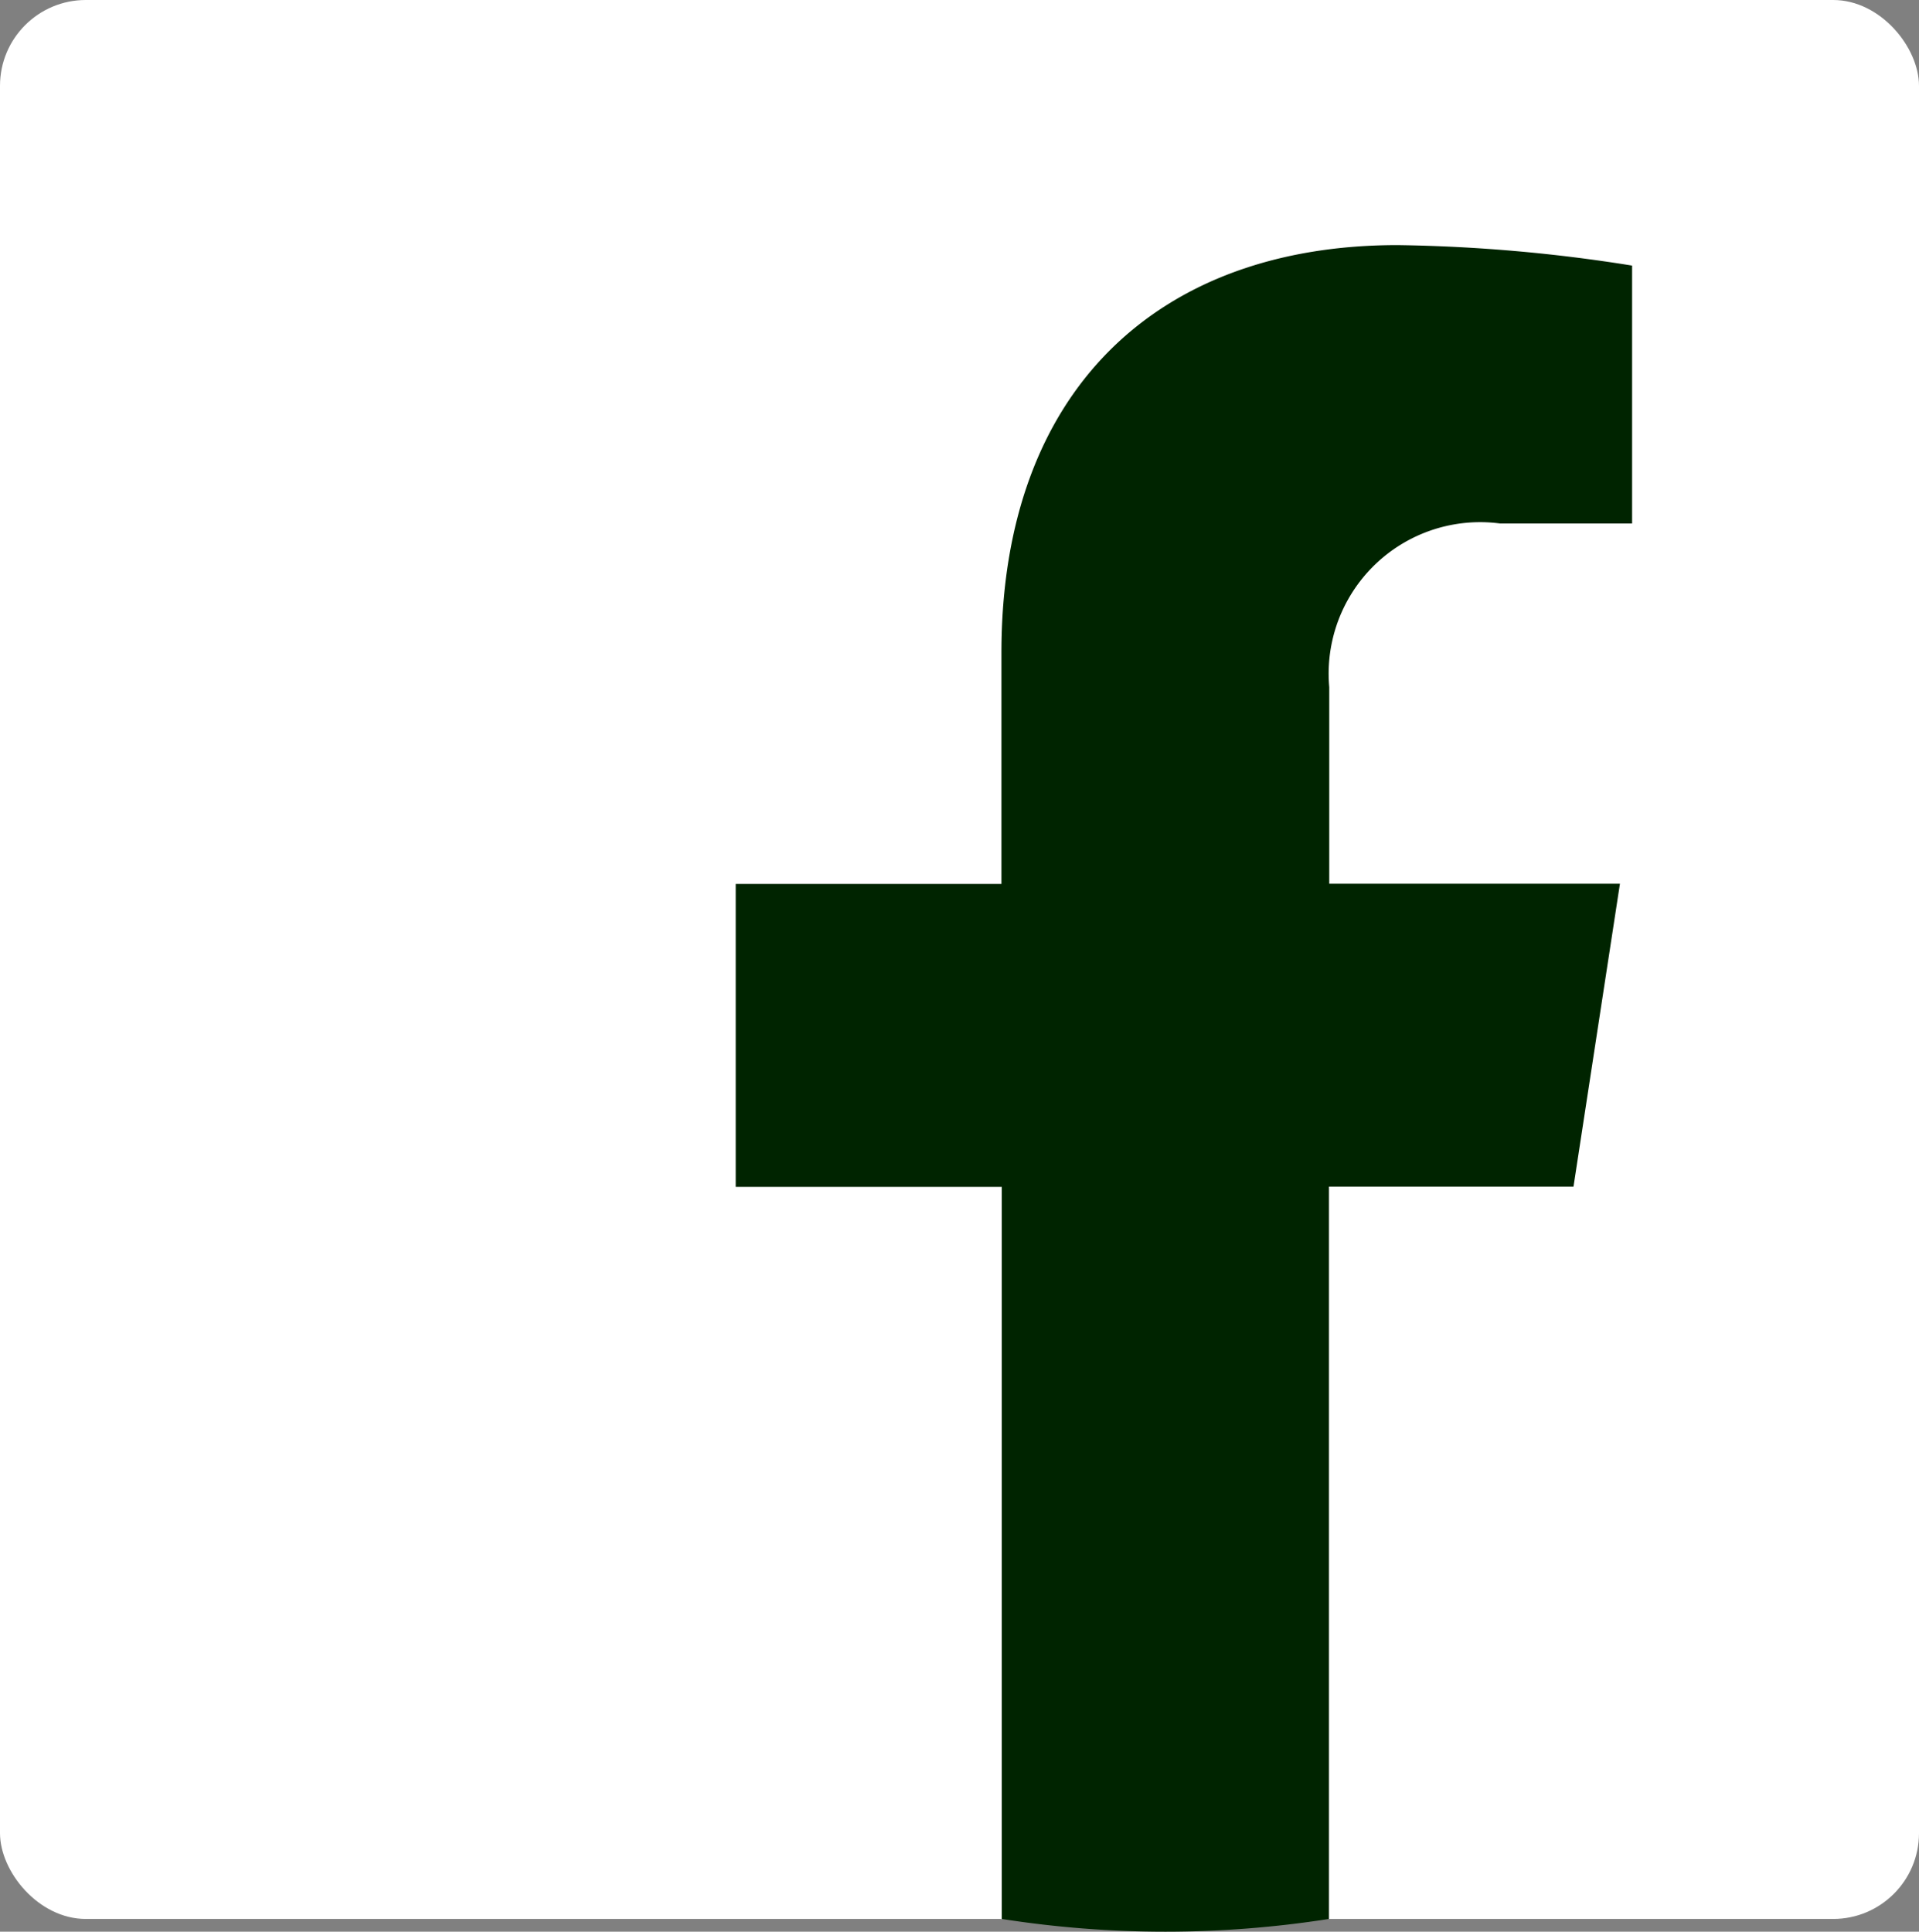 <svg xmlns="http://www.w3.org/2000/svg" width="33.431" height="33.653" viewBox="0 0 33.431 33.653">
  <rect x="0" y="0" width="33.431" height="33.653" fill="#808080" stroke="none"/>
  <defs>
    <style>
      .cls-1 {
        fill: #fff;
      }

      .cls-2 {
        fill: #002400;
      }
    </style>
  </defs>
  <g id="レイヤー_2" data-name="レイヤー 2">
    <g id="画面下部の追従バー">
      <g>
        <rect class="cls-1" width="33.431" height="33.431" rx="1.495"/>
        <g>
          <path class="cls-1" d="M31.069,15.4c0-10.083,2.71-12.829-10.764-12.829-10.083,0-8.917,2.746-8.917,12.829,0,9.113-2.664,16.666,6.064,18.035V20.673H12.817V15.4h4.635V11.374c0-4.576,2.726-7.1,6.9-7.1a28.039,28.039,0,0,1,4.087.357V9.12h-2.3a2.639,2.639,0,0,0-2.976,2.851V15.4h5.064l-.809,5.277H23.157V33.431C31.886,32.062,31.069,24.509,31.069,15.4Z"/>
          <path class="cls-2" d="M27.412,20.673l.809-5.277H23.157V11.971A2.639,2.639,0,0,1,26.133,9.12h2.3V4.627a28.039,28.039,0,0,0-4.087-.357c-4.17,0-6.9,2.528-6.9,7.1V15.4H12.817v5.277h4.635V33.431a18.437,18.437,0,0,0,5.7,0V20.673Z"/>
        </g>
      </g>
    </g>
  </g>
</svg>
